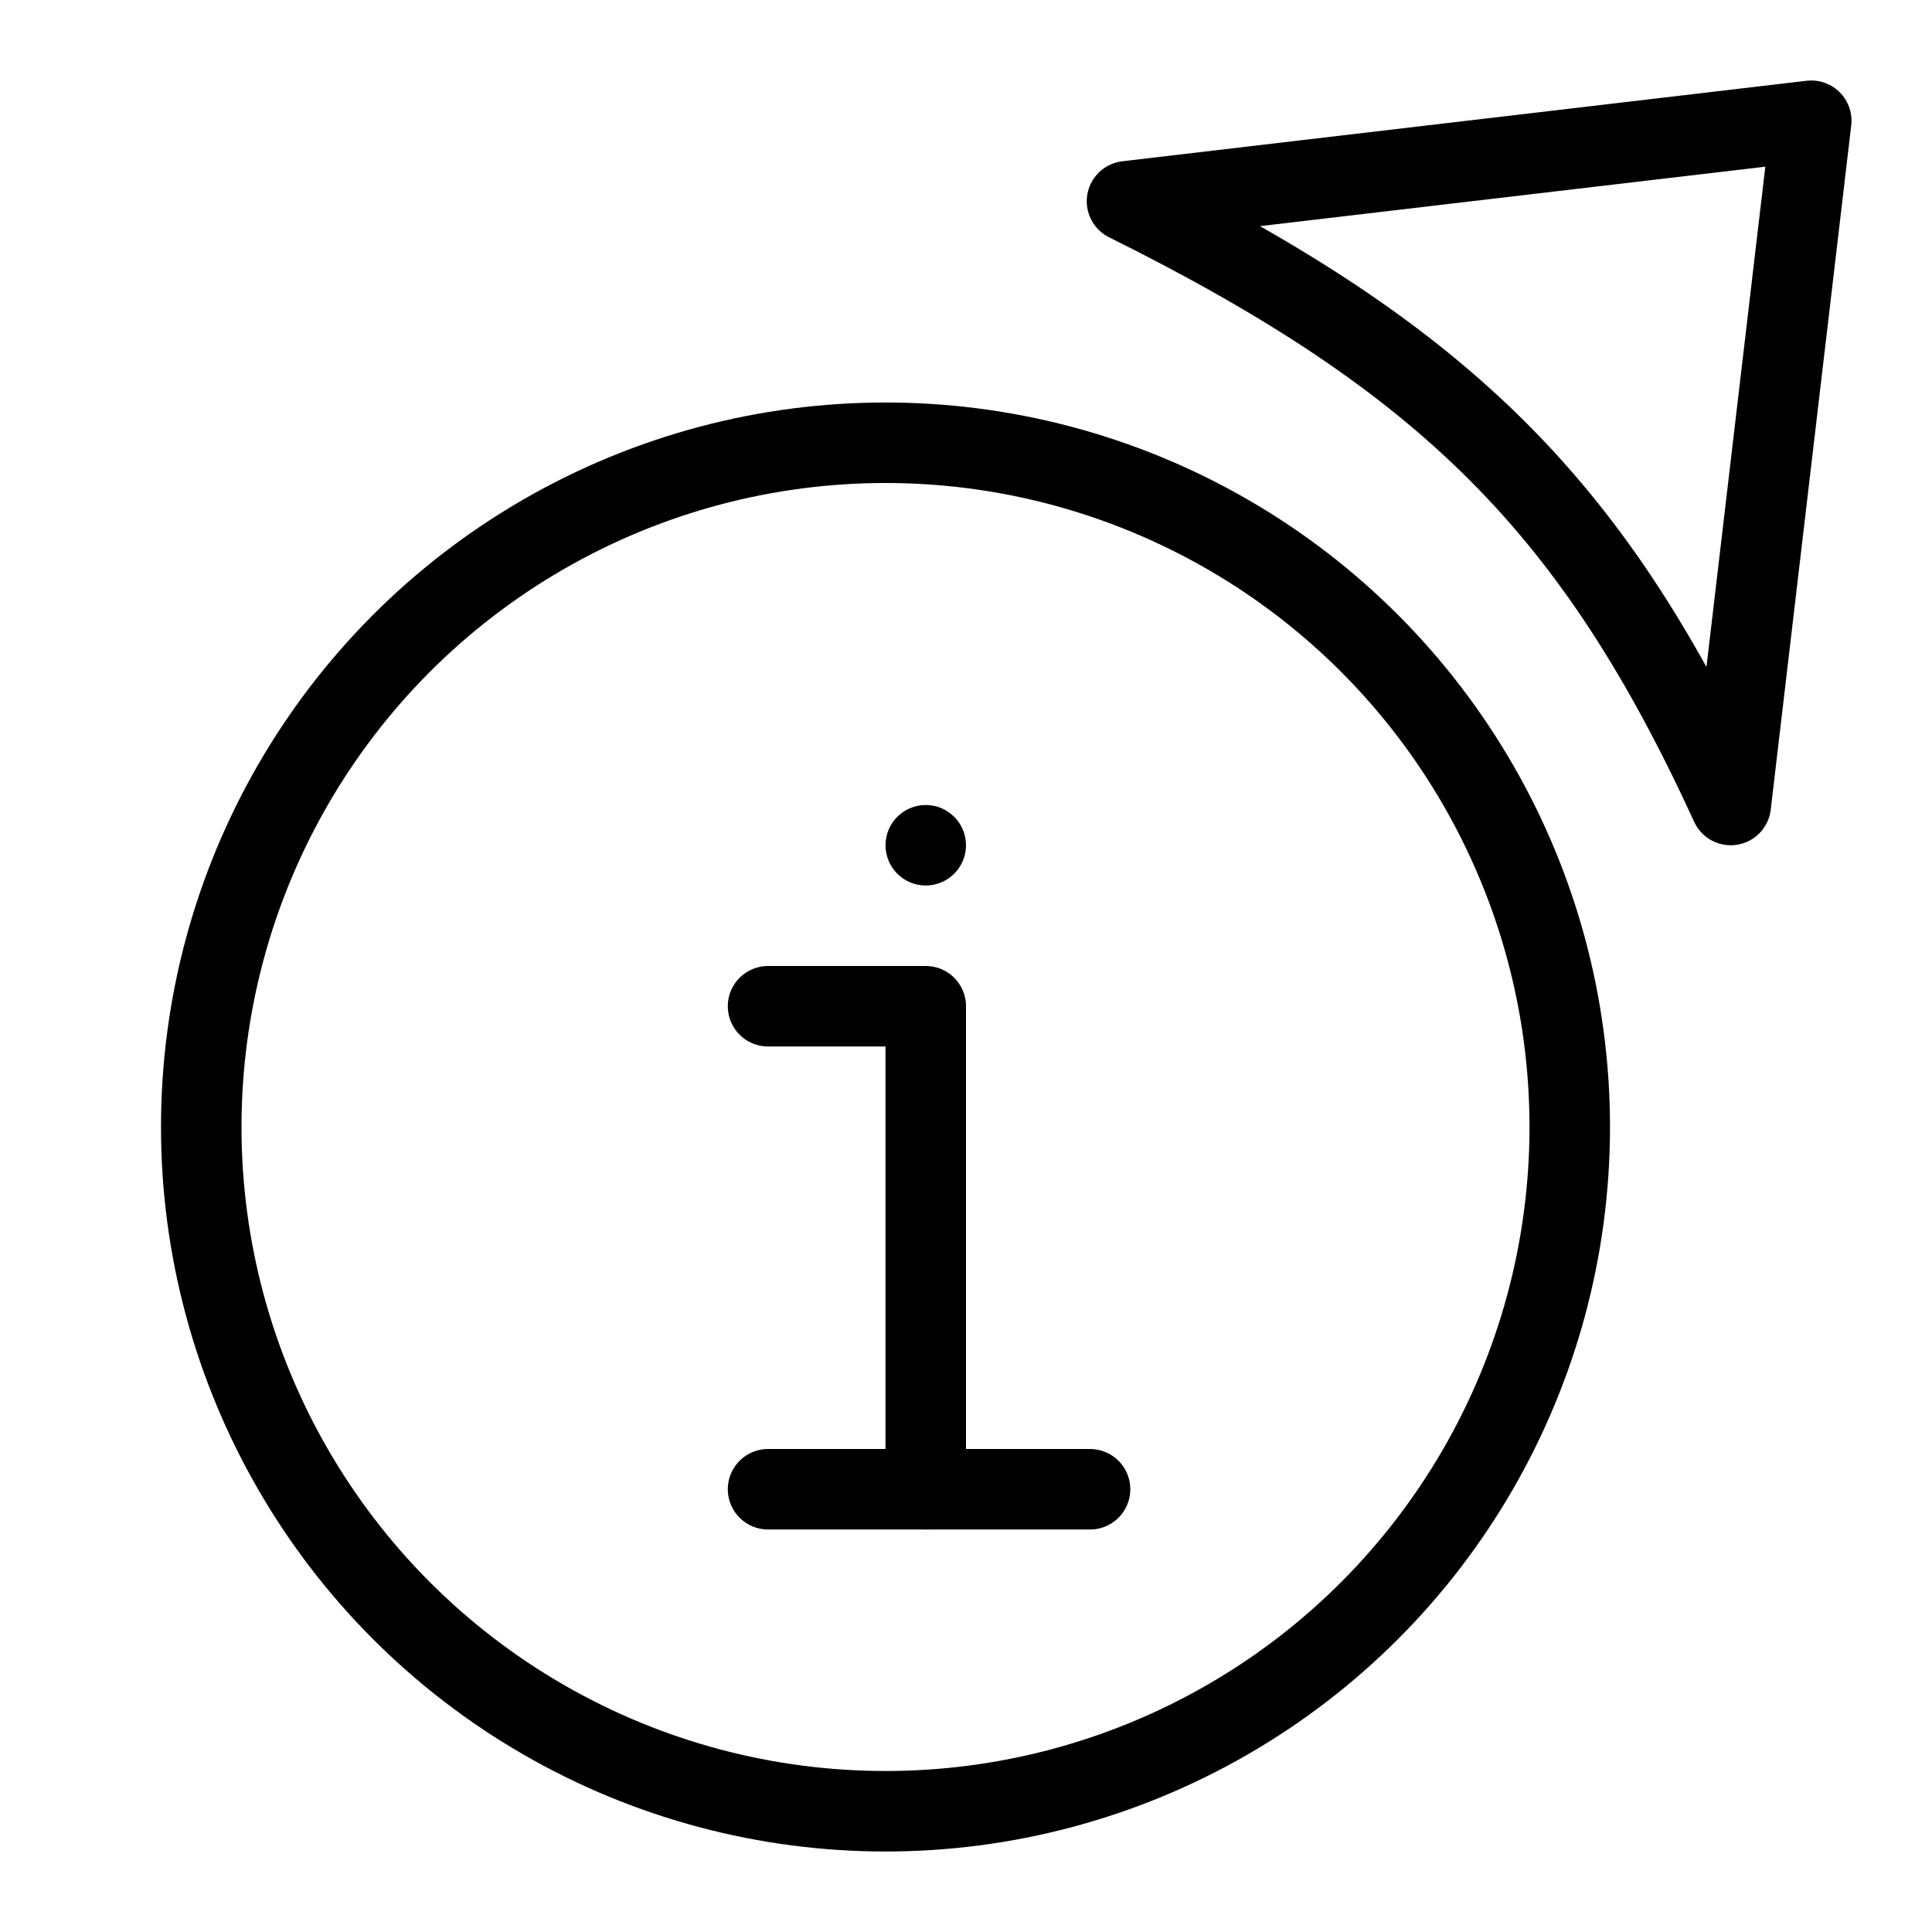 <?xml version="1.0" encoding="utf-8"?>
<!-- Generator: Adobe Illustrator 16.0.3, SVG Export Plug-In . SVG Version: 6.00 Build 0)  -->
<!DOCTYPE svg PUBLIC "-//W3C//DTD SVG 1.1//EN" "http://www.w3.org/Graphics/SVG/1.1/DTD/svg11.dtd">
<svg version="1.1" xmlns="http://www.w3.org/2000/svg" xmlns:xlink="http://www.w3.org/1999/xlink" x="0px" y="0px" width="24px"
	 height="24px" viewBox="0 0 24 24" enable-background="new 0 0 24 24" xml:space="preserve">
<g id="Outline_Icons_1_">
	<g id="Outline_Icons">
		<g>
			
				<circle fill="none" stroke="#000000" stroke-linecap="round" stroke-linejoin="round" stroke-miterlimit="10" cx="11" cy="14" r="8.5"/>
			<path fill="none" stroke="#000000" stroke-linecap="round" stroke-linejoin="round" stroke-miterlimit="10" d="M14,2.5l8.5-1
				l-1,8.5C19.813,6.325,17.991,4.482,14,2.5z"/>
			
				<line fill="none" stroke="#000000" stroke-linecap="round" stroke-linejoin="round" stroke-miterlimit="10" x1="9.541" y1="18.5" x2="13.541" y2="18.5"/>
			<polyline fill="none" stroke="#000000" stroke-linecap="round" stroke-linejoin="round" stroke-miterlimit="10" points="
				9.541,12.5 11.5,12.5 11.5,18.5 			"/>
			<g>
				<g>
					<g>
						<path d="M11.5,10c-0.276,0-0.5,0.224-0.5,0.5s0.224,0.5,0.5,0.5c0.275,0,0.5-0.224,0.5-0.5S11.775,10,11.5,10L11.5,10z"/>
					</g>
				</g>
			</g>
		</g>
	</g>
	<g id="New_icons_1_">
	</g>
</g>
<g id="Invisible_Shape">
	<rect fill="none" width="24" height="24"/>
</g>
</svg>
